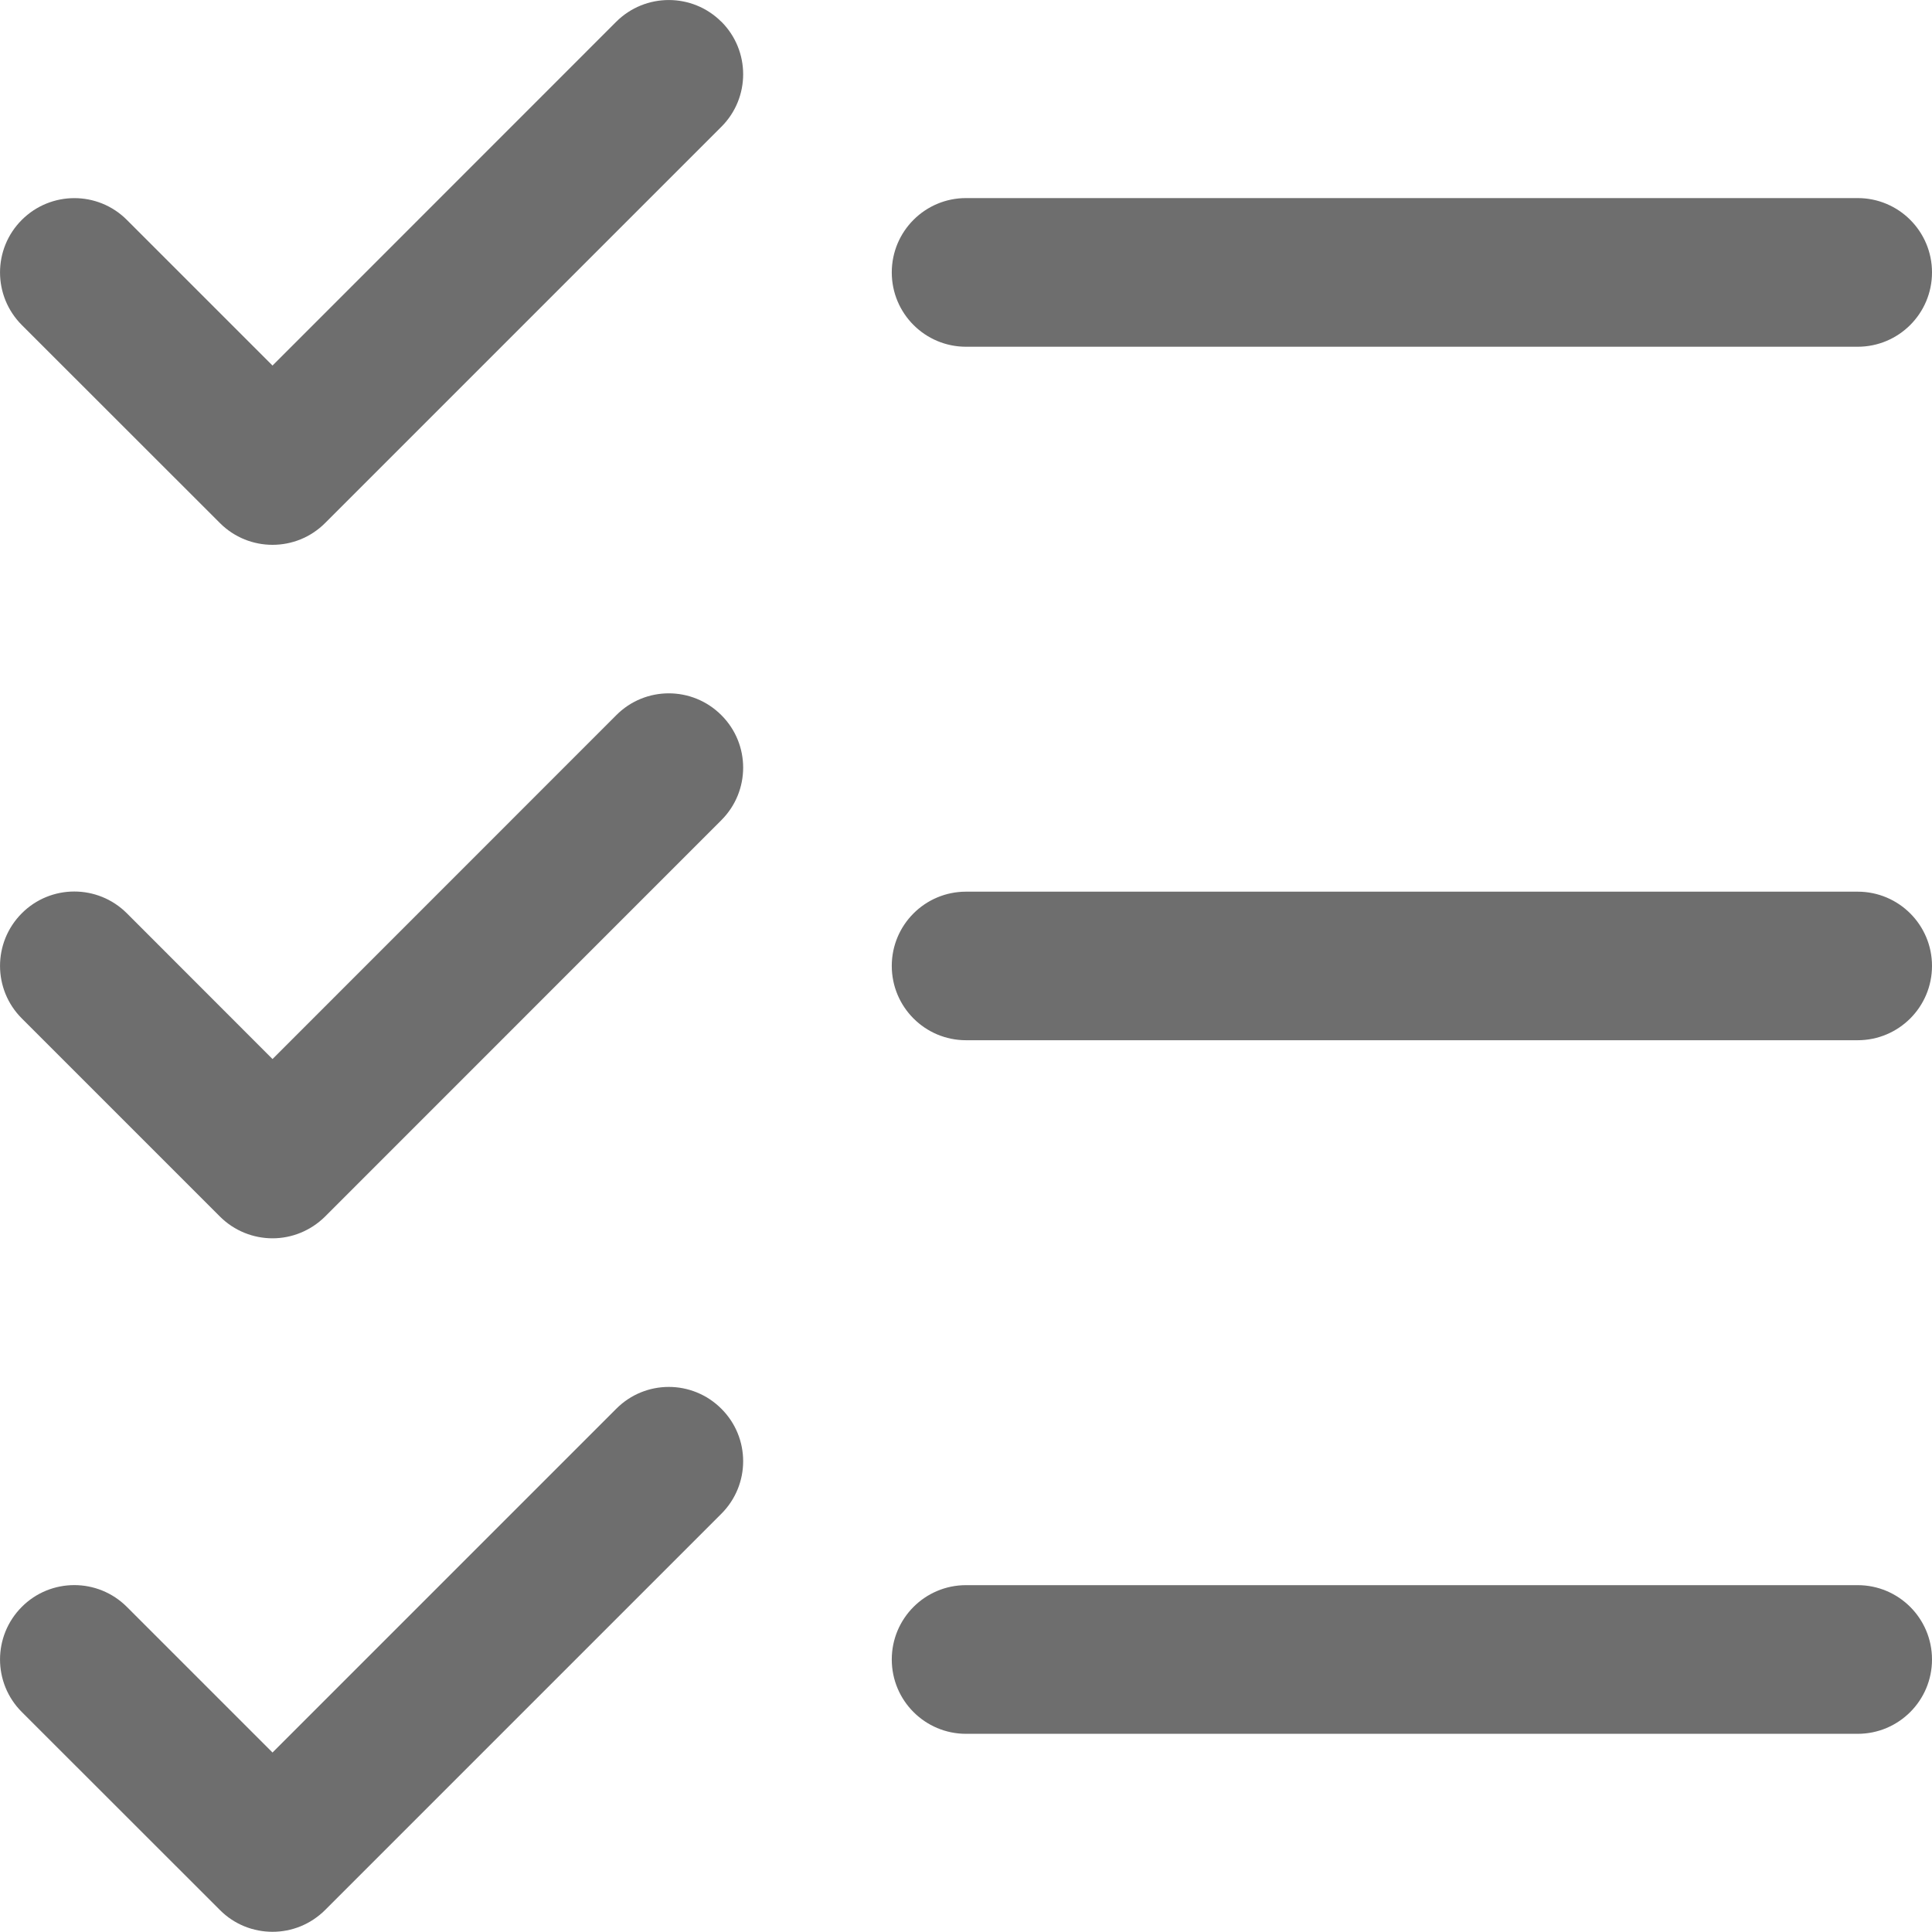 <svg xmlns="http://www.w3.org/2000/svg" fill="none" viewBox="0 0 19 19" height="19" width="19">
<path fill="#6E6E6E" d="M7.094 0.213C7.38 0.499 7.38 0.962 7.094 1.247L3.197 5.144C3.054 5.287 2.867 5.358 2.68 5.358C2.493 5.358 2.306 5.287 2.163 5.144L0.214 3.196C-0.071 2.91 -0.071 2.448 0.214 2.163C0.5 1.877 0.963 1.877 1.248 2.163L2.68 3.595L6.06 0.214C6.346 -0.071 6.809 -0.071 7.094 0.214L7.094 0.213ZM18.269 1.948H9.5C9.097 1.948 8.77 2.275 8.77 2.679C8.77 3.083 9.097 3.41 9.5 3.41H18.269C18.673 3.41 19 3.083 19 2.679C19 2.275 18.673 1.948 18.269 1.948ZM6.06 7.034L2.68 10.415L1.248 8.982C0.962 8.696 0.499 8.696 0.214 8.982C-0.071 9.268 -0.071 9.73 0.214 10.015L2.163 11.964C2.305 12.106 2.493 12.178 2.68 12.178C2.867 12.178 3.053 12.106 3.197 11.964L7.094 8.066C7.38 7.78 7.38 7.318 7.094 7.033C6.808 6.747 6.346 6.747 6.061 7.033L6.06 7.034ZM18.269 8.769H9.5C9.097 8.769 8.77 9.096 8.77 9.499C8.77 9.903 9.097 10.23 9.5 10.23H18.269C18.673 10.23 19 9.903 19 9.499C19 9.096 18.673 8.769 18.269 8.769ZM6.06 13.855L2.68 17.235L1.248 15.803C0.962 15.517 0.499 15.517 0.214 15.803C-0.071 16.089 -0.071 16.551 0.214 16.836L2.163 18.784C2.305 18.927 2.493 18.998 2.68 18.998C2.867 18.998 3.053 18.927 3.197 18.784L7.094 14.887C7.38 14.601 7.38 14.139 7.094 13.854C6.808 13.568 6.346 13.568 6.061 13.854L6.06 13.855ZM18.269 15.589H9.5C9.097 15.589 8.77 15.916 8.77 16.32C8.77 16.724 9.097 17.051 9.5 17.051H18.269C18.673 17.051 19 16.724 19 16.32C19 15.916 18.673 15.589 18.269 15.589Z"></path>
</svg>
